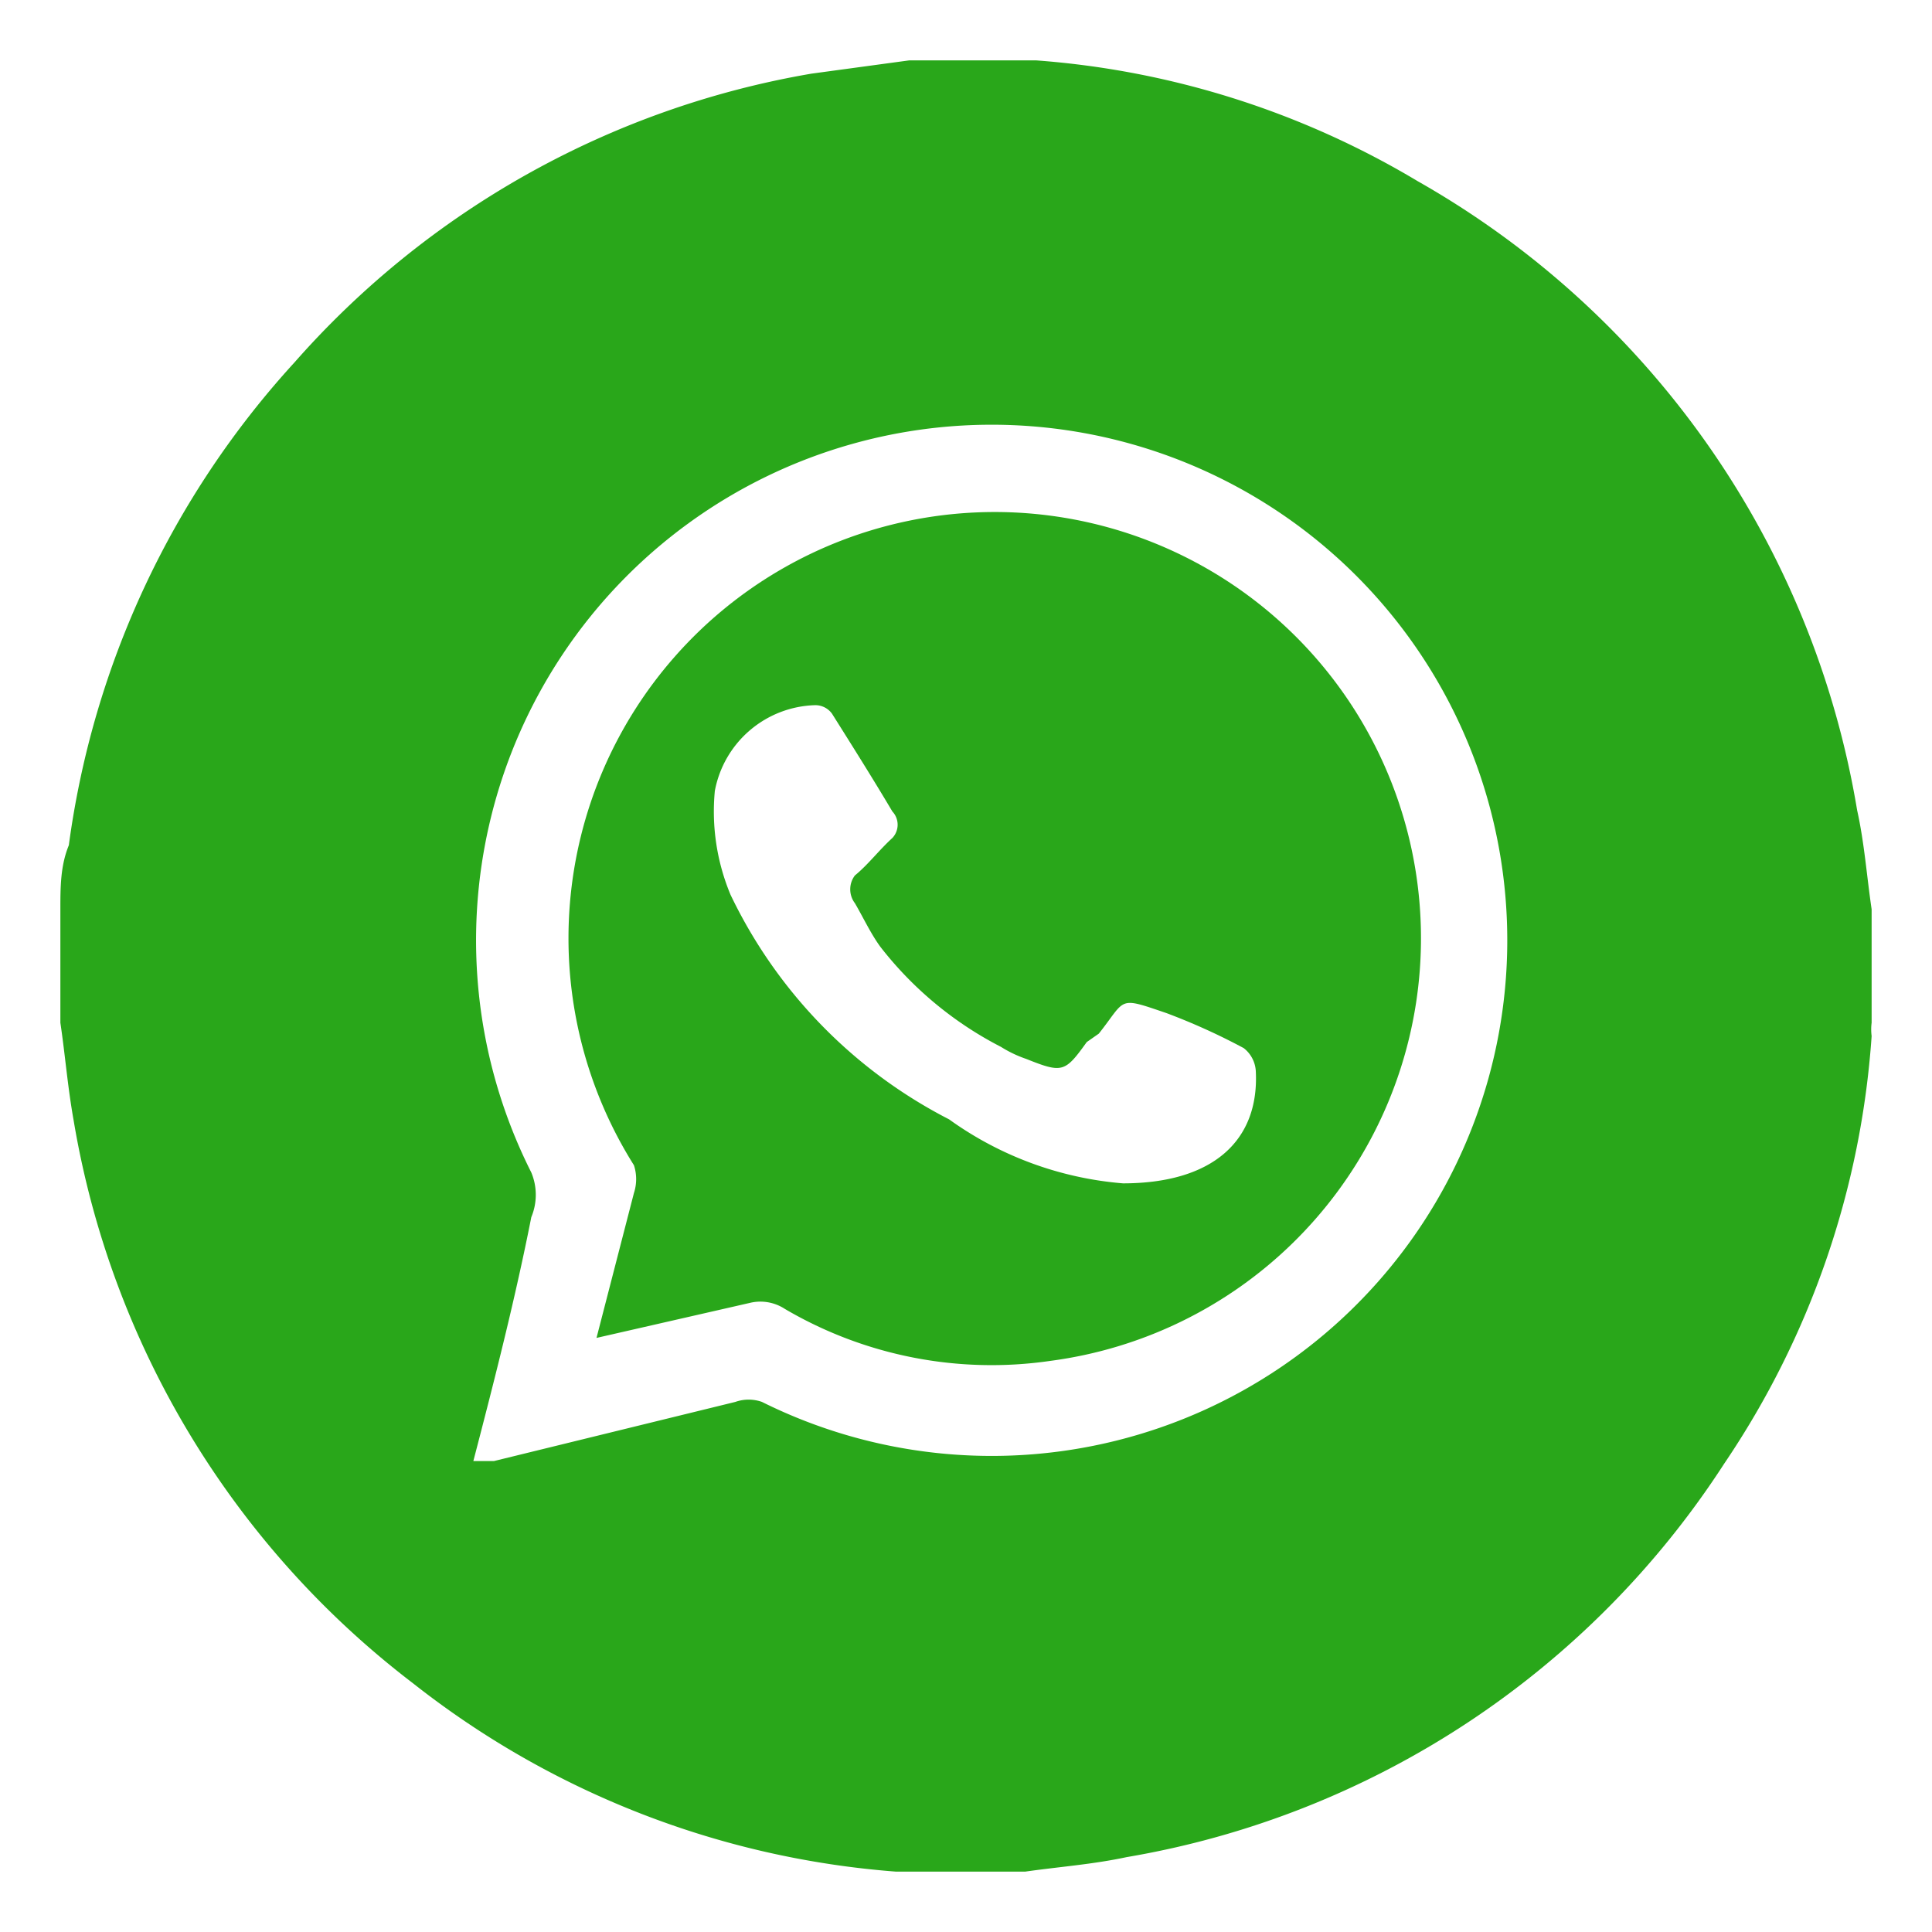 <svg id="Look_and_feel" data-name="Look and feel" xmlns="http://www.w3.org/2000/svg" viewBox="0 0 16 16"><defs><style>.cls-1{fill:#29a71a;}</style></defs><path class="cls-1" d="M7.53.5h.94l.11,0a7.18,7.18,0,0,1,3.16,1,7.38,7.38,0,0,1,3.64,5.21c.06.27.08.55.12.82v.94a.43.43,0,0,0,0,.11,7.19,7.19,0,0,1-1.22,3.54,7.36,7.36,0,0,1-4.95,3.26c-.28.06-.56.08-.84.12H7.53l-.11,0a7.36,7.36,0,0,1-4-1.56A7.4,7.4,0,0,1,.61,9.28C.56,9,.54,8.74.5,8.47V7.53c0-.18,0-.36.07-.53A7.38,7.38,0,0,1,2.44,3,7.35,7.35,0,0,1,6.72.61ZM3.92,12.1l.17,0,2-.49a.33.33,0,0,1,.22,0A4.27,4.27,0,1,0,4.4,9.71a.48.48,0,0,1,0,.37C4.27,10.74,4.1,11.41,3.92,12.1Z"/><path class="cls-1" d="M4.94,11.08l.31-1.2a.37.37,0,0,0,0-.23,3.53,3.53,0,1,1,3.45,1.62,3.38,3.38,0,0,1-2.2-.43.37.37,0,0,0-.29-.05ZM9.3,9.8c.74,0,1.13-.35,1.1-.93a.26.26,0,0,0-.1-.19,5.24,5.24,0,0,0-.64-.29c-.41-.14-.33-.12-.56.17L9,8.63c-.18.25-.2.26-.5.14a1,1,0,0,1-.21-.1,3,3,0,0,1-1-.83c-.08-.11-.14-.24-.21-.36a.19.19,0,0,1,0-.23c.11-.09.2-.21.31-.31a.16.16,0,0,0,0-.22c-.16-.27-.33-.54-.5-.81a.17.17,0,0,0-.14-.07.87.87,0,0,0-.83.71,1.79,1.79,0,0,0,.13.86A4.06,4.06,0,0,0,7.86,9.27,2.86,2.86,0,0,0,9.3,9.8Z"/></svg>
